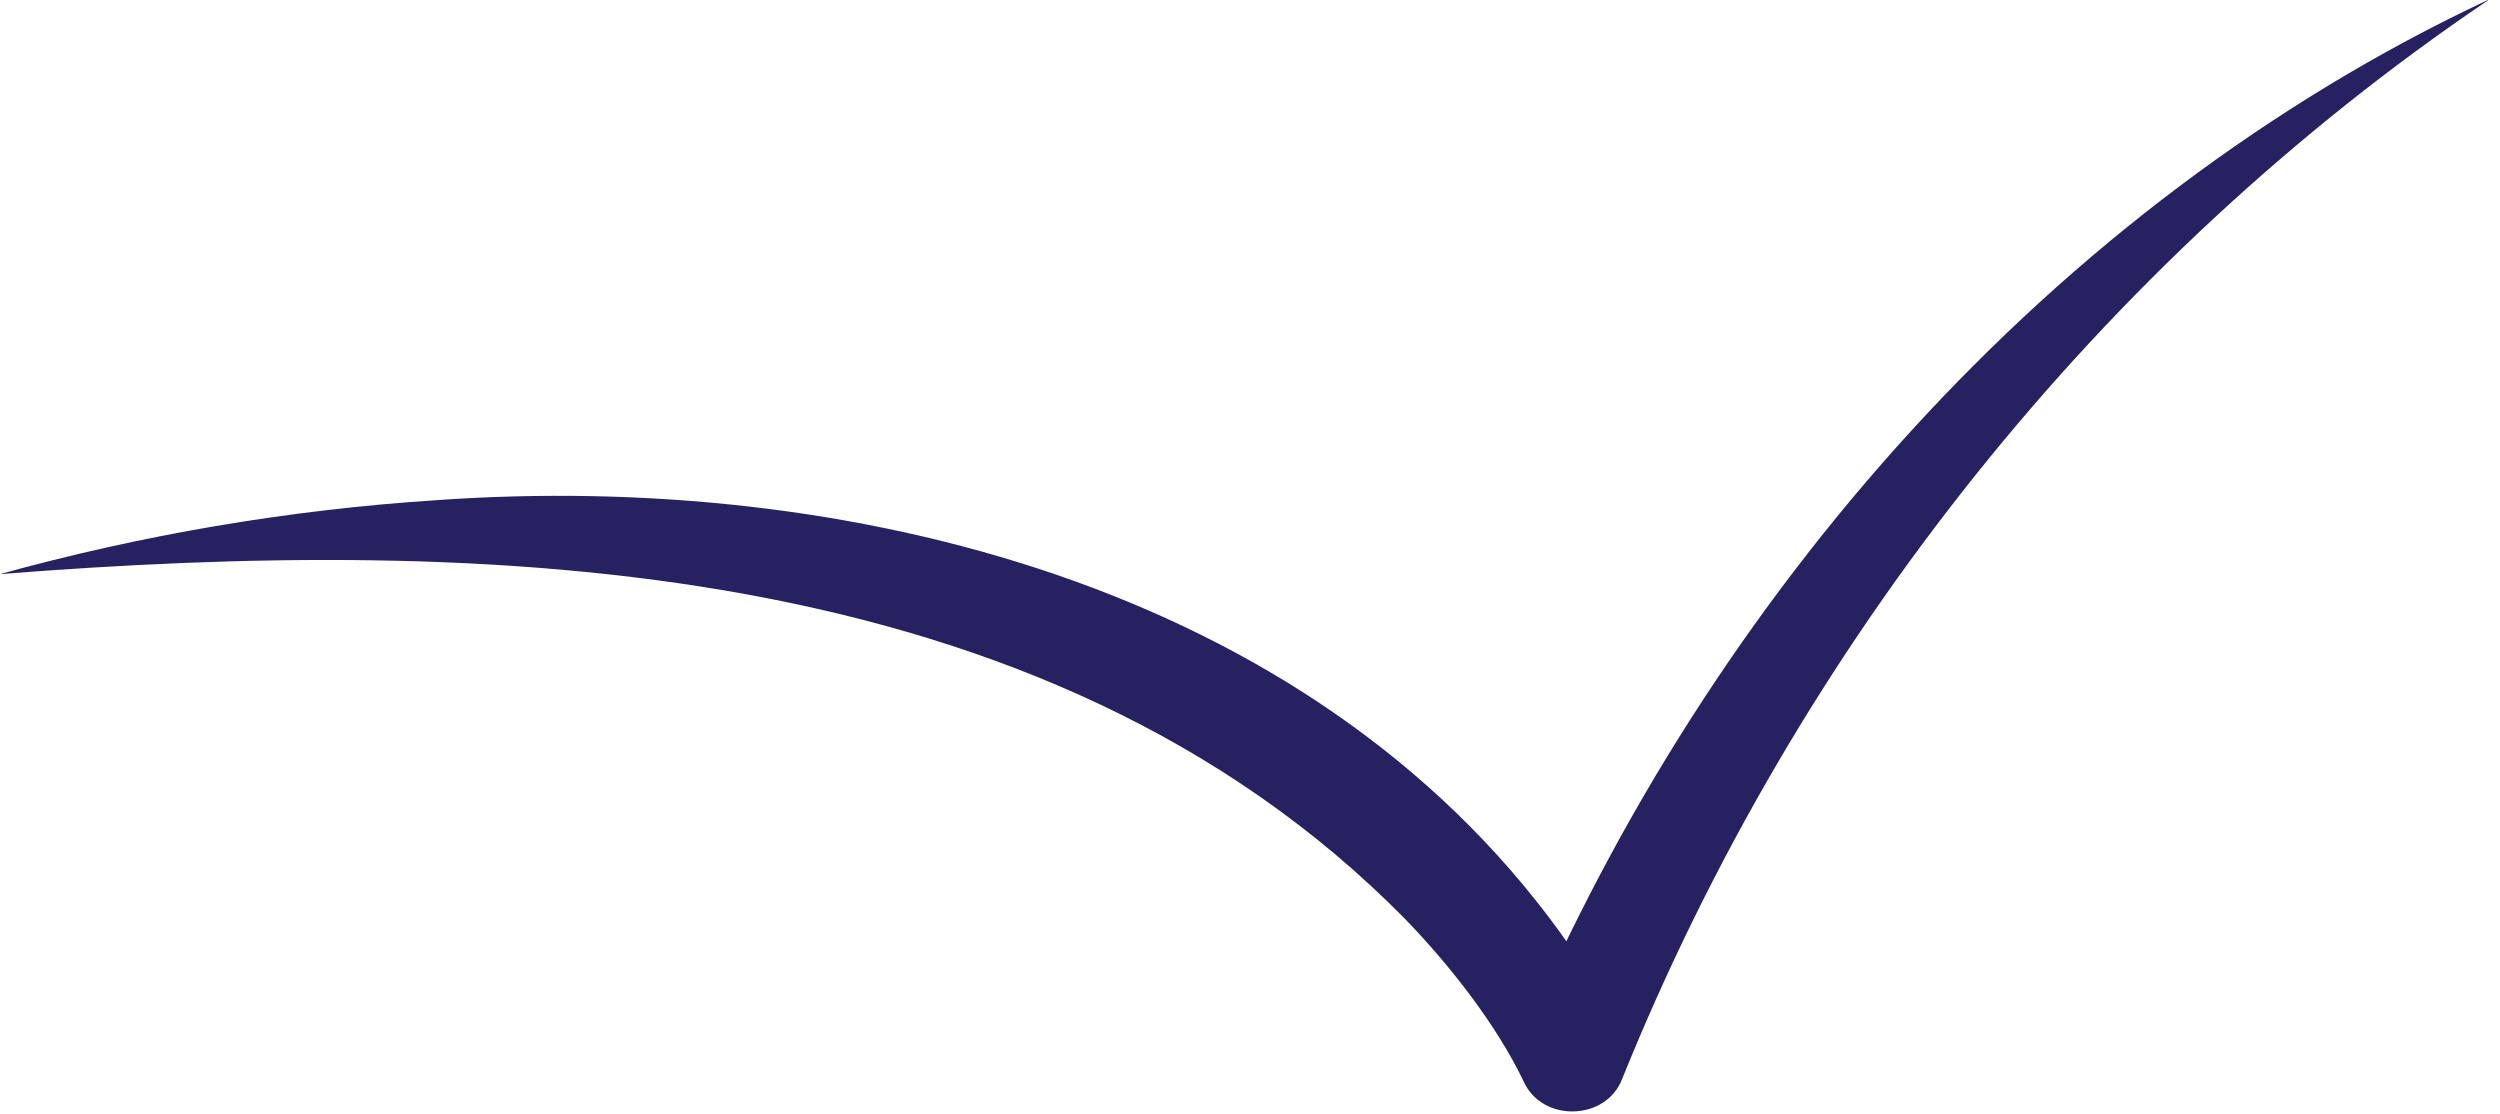<?xml version="1.0" encoding="utf-8"?>
<svg xmlns="http://www.w3.org/2000/svg" fill="none" height="100%" overflow="visible" preserveAspectRatio="none" style="display: block;" viewBox="0 0 101 45" width="100%">
<path d="M100.506 0.02C84.829 10.621 72.607 26.083 65.54 43.576C64.895 45.294 62.299 45.353 61.557 43.693C60.464 41.409 58.589 39.008 56.754 37.114C42.17 22.315 19.562 21.651 0 23.194C5.72 21.612 11.636 20.597 17.63 20.207C34.127 19.035 52.83 23.604 63.021 37.66C63.958 38.988 64.778 40.218 65.54 41.897H61.518C69.112 24.092 82.837 8.297 100.506 0V0.02Z" fill="#262262" id="Vector"/>
</svg>
